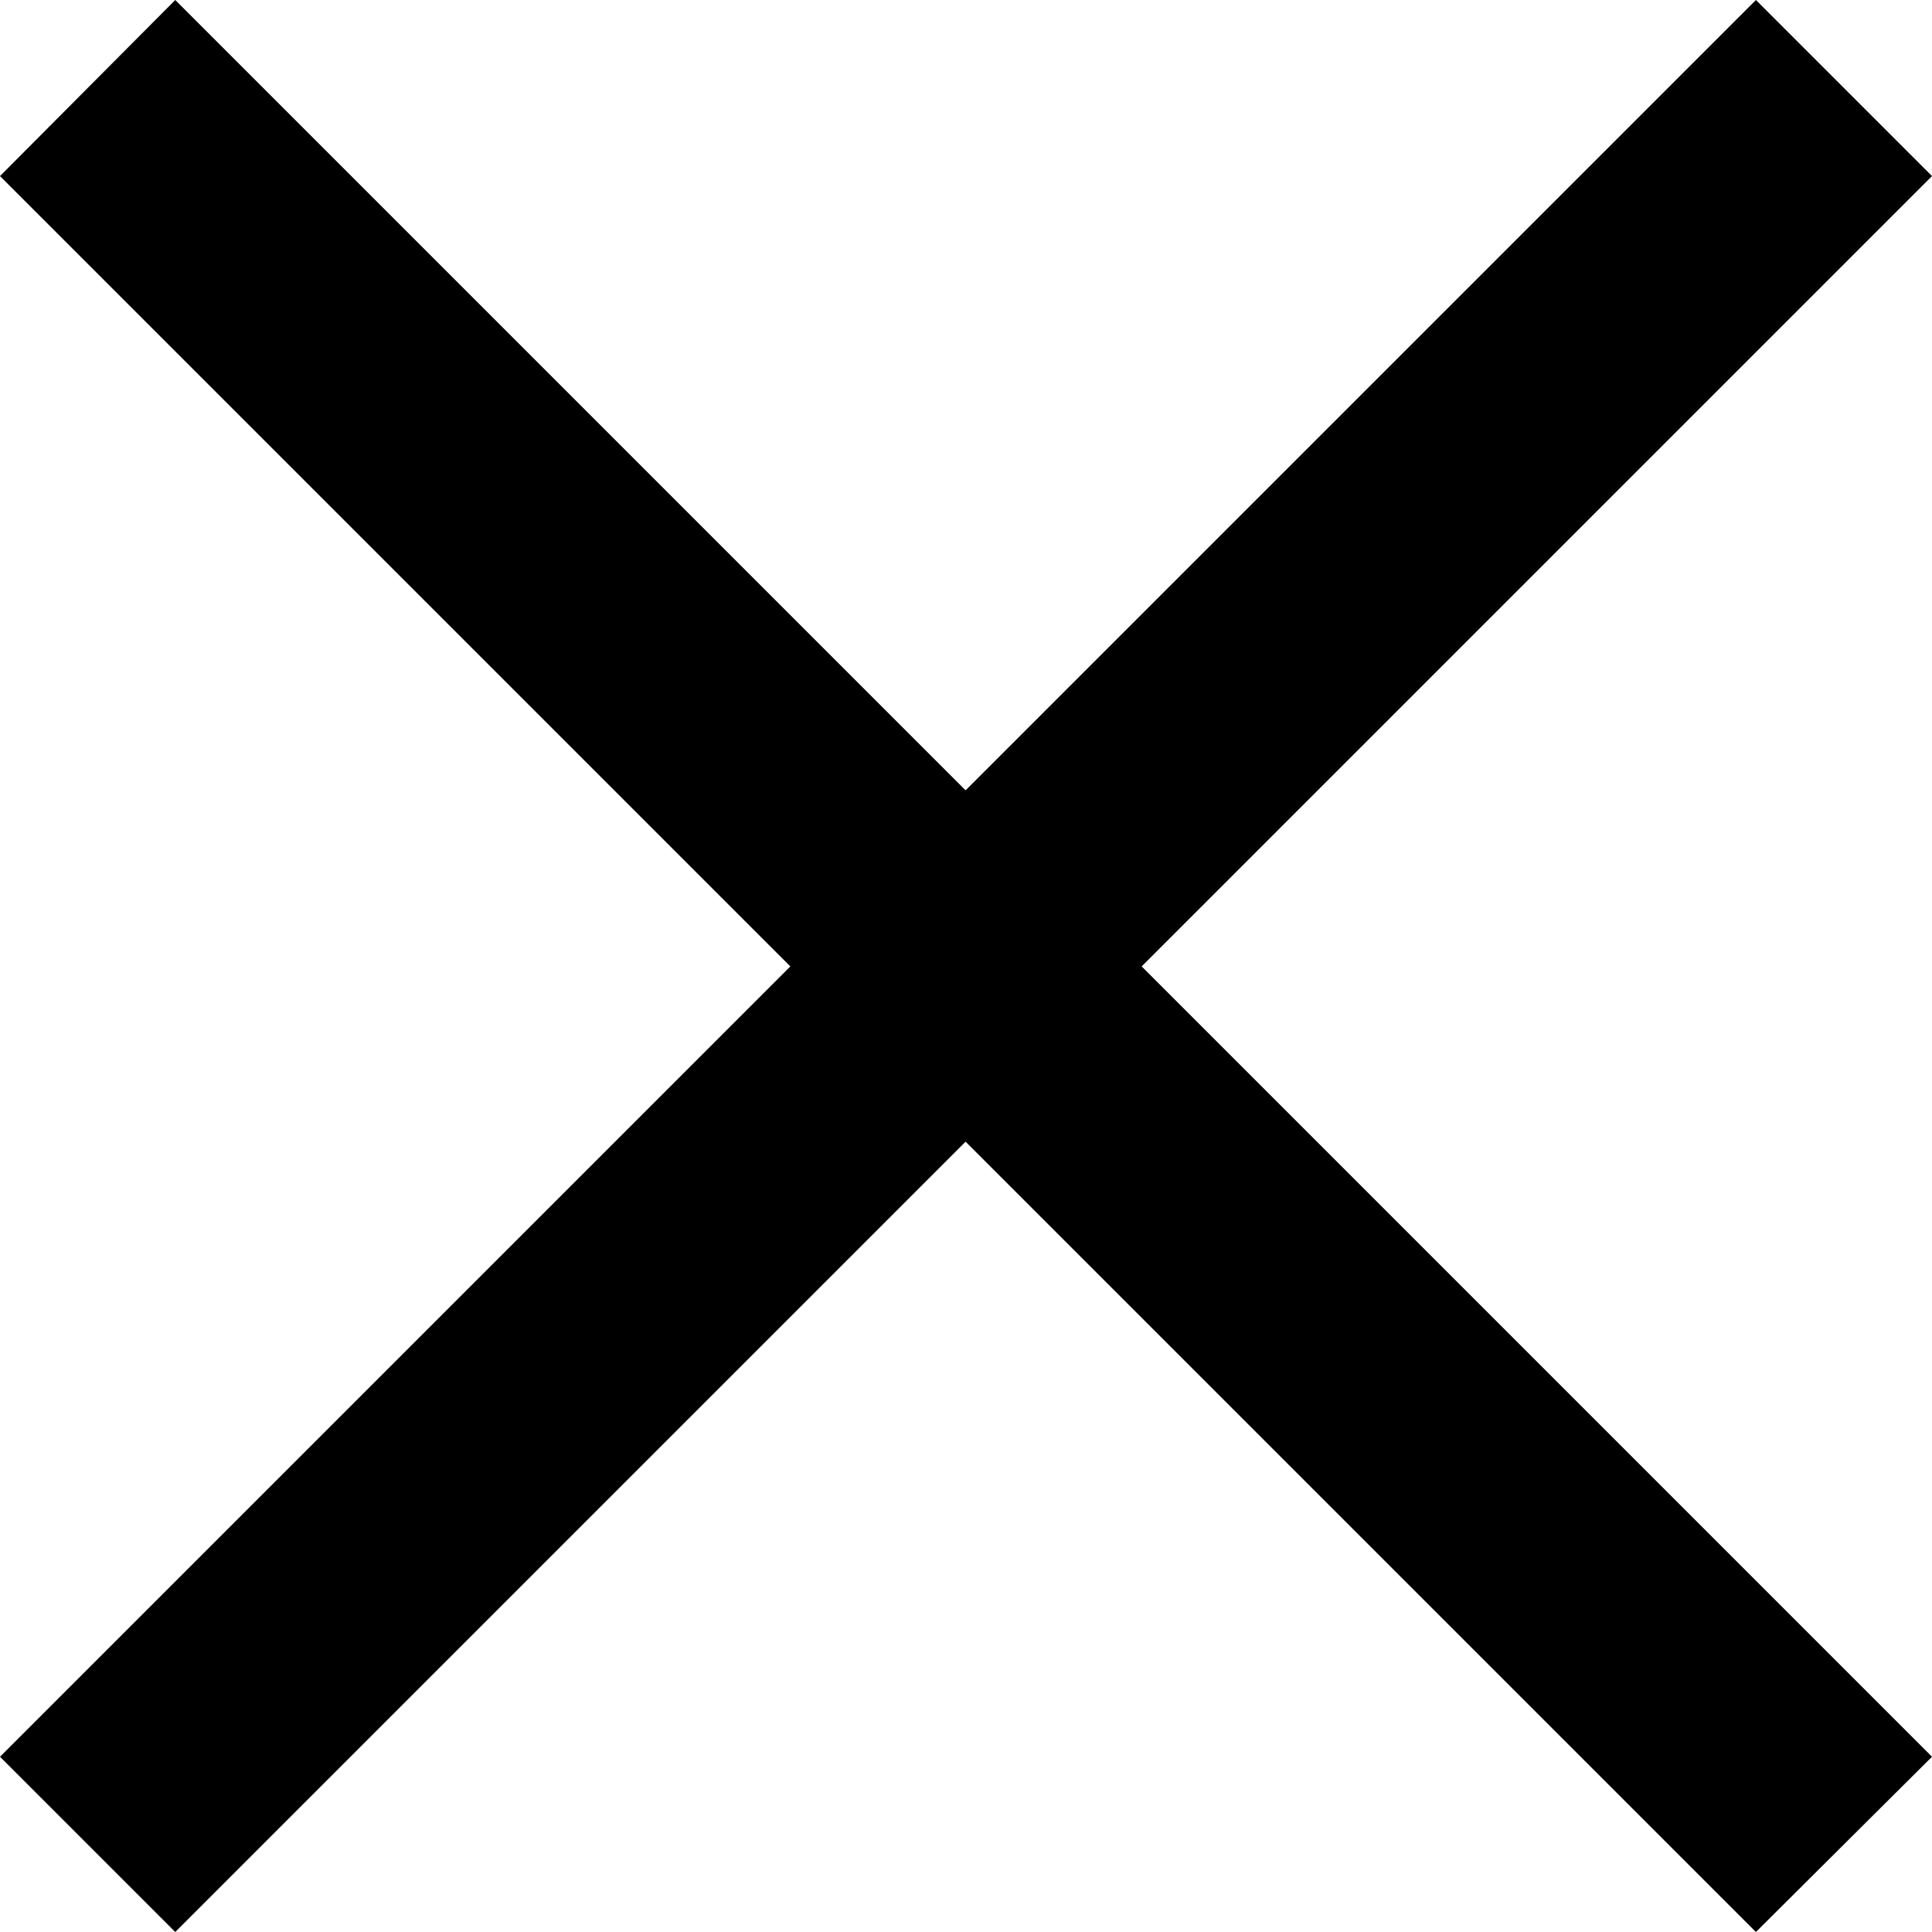 <?xml version="1.0" encoding="utf-8"?>
<!-- Generator: Adobe Illustrator 17.1.0, SVG Export Plug-In . SVG Version: 6.00 Build 0)  -->
<!DOCTYPE svg PUBLIC "-//W3C//DTD SVG 1.1//EN" "http://www.w3.org/Graphics/SVG/1.1/DTD/svg11.dtd">
<svg version="1.1" id="Layer_1" xmlns="http://www.w3.org/2000/svg" xmlns:xlink="http://www.w3.org/1999/xlink" x="0px" y="0px"
	 viewBox="93.1 154 231.5 231.5" enable-background="new 93.1 154 231.5 231.5" xml:space="preserve">
<polygon points="303.5,385.5 324.6,364.5 229.9,269.8 324.6,175.1 303.5,154 208.8,248.7 114.1,154 93.1,175.1 187.8,269.8 
	93.1,364.5 114.1,385.5 208.8,290.8 "/>
</svg>
